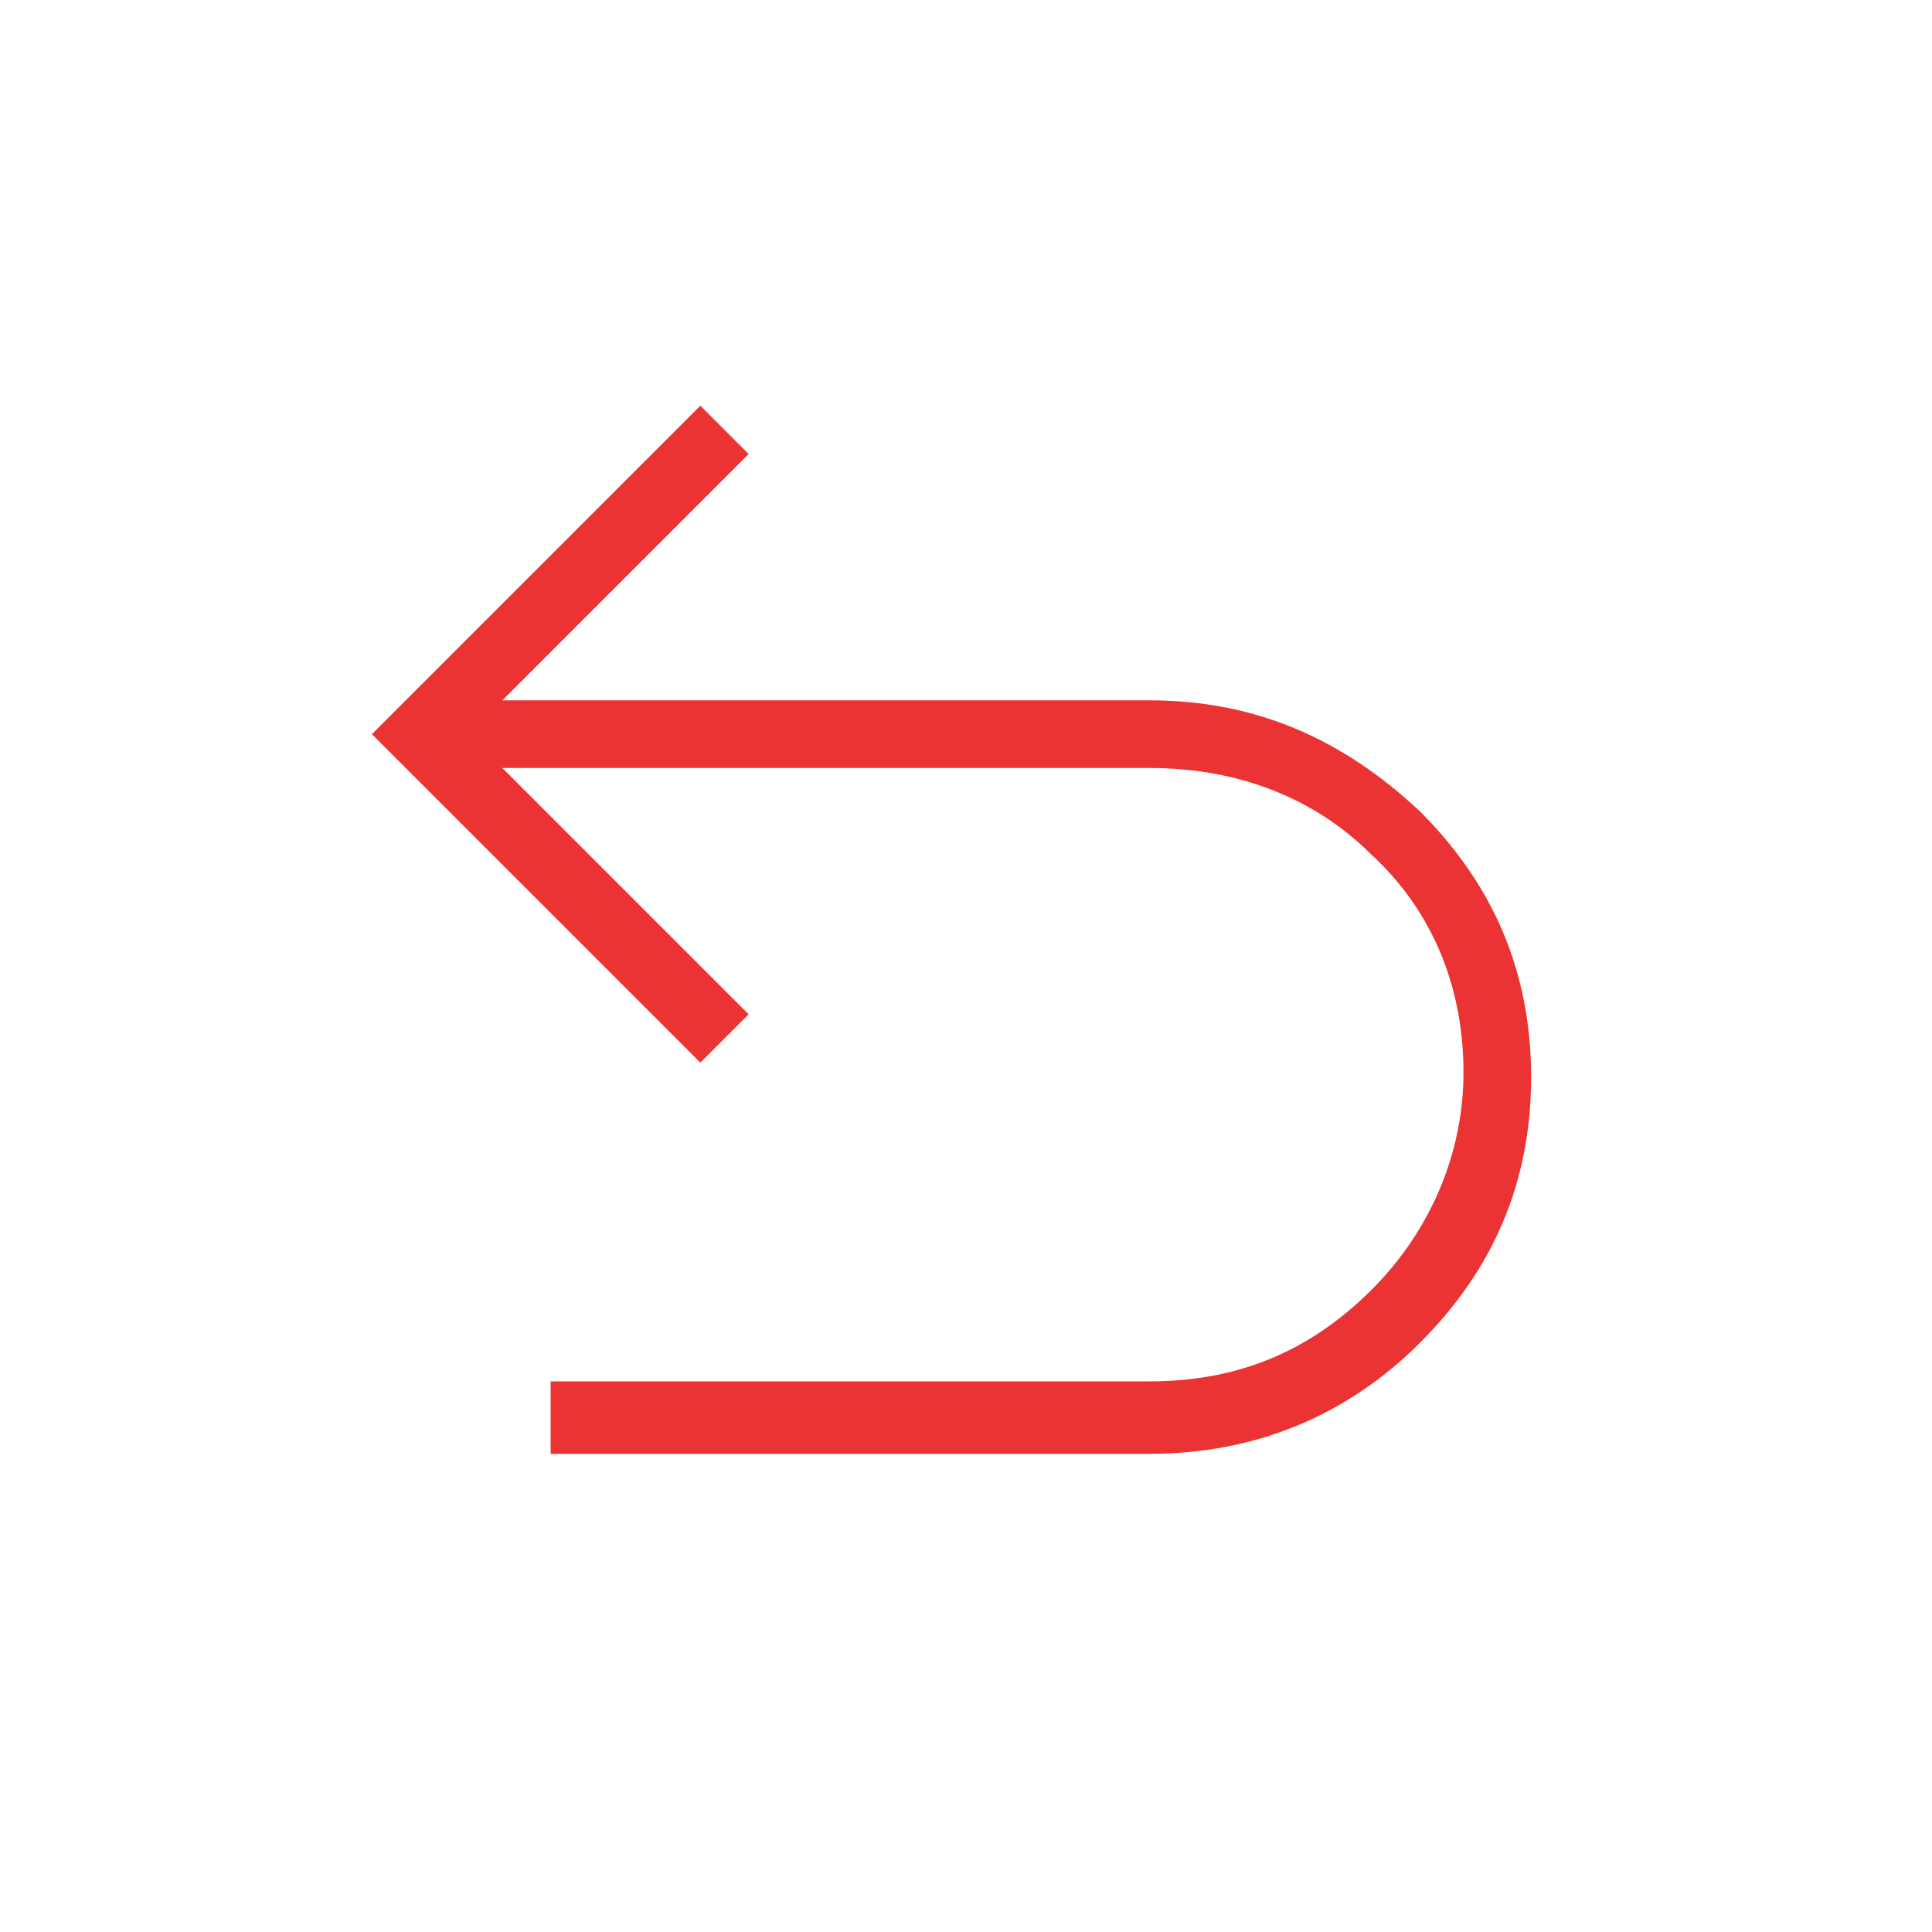 <svg viewBox="0 0 40 40" version="1.1" xmlns="http://www.w3.org/2000/svg" id="Layer_1">
  
  <defs>
    <style>
      .st0 {
        fill: #ea3332;
      }
    </style>
  </defs>
  <path d="M11.4,30v-1.4h12.4c1.8,0,3.3-.6,4.6-1.9,1.2-1.2,1.9-2.8,1.9-4.5s-.6-3.3-1.9-4.5c-1.2-1.2-2.8-1.8-4.6-1.8h-13.4s5.1,5.1,5.1,5.1l-1,1-6.8-6.8,6.8-6.8,1,1-5.1,5.1h13.4c2.2,0,4,.8,5.6,2.3,1.5,1.5,2.3,3.3,2.3,5.5s-.8,4-2.3,5.5c-1.5,1.5-3.4,2.3-5.6,2.3h-12.4Z" class="st0"></path>
</svg>